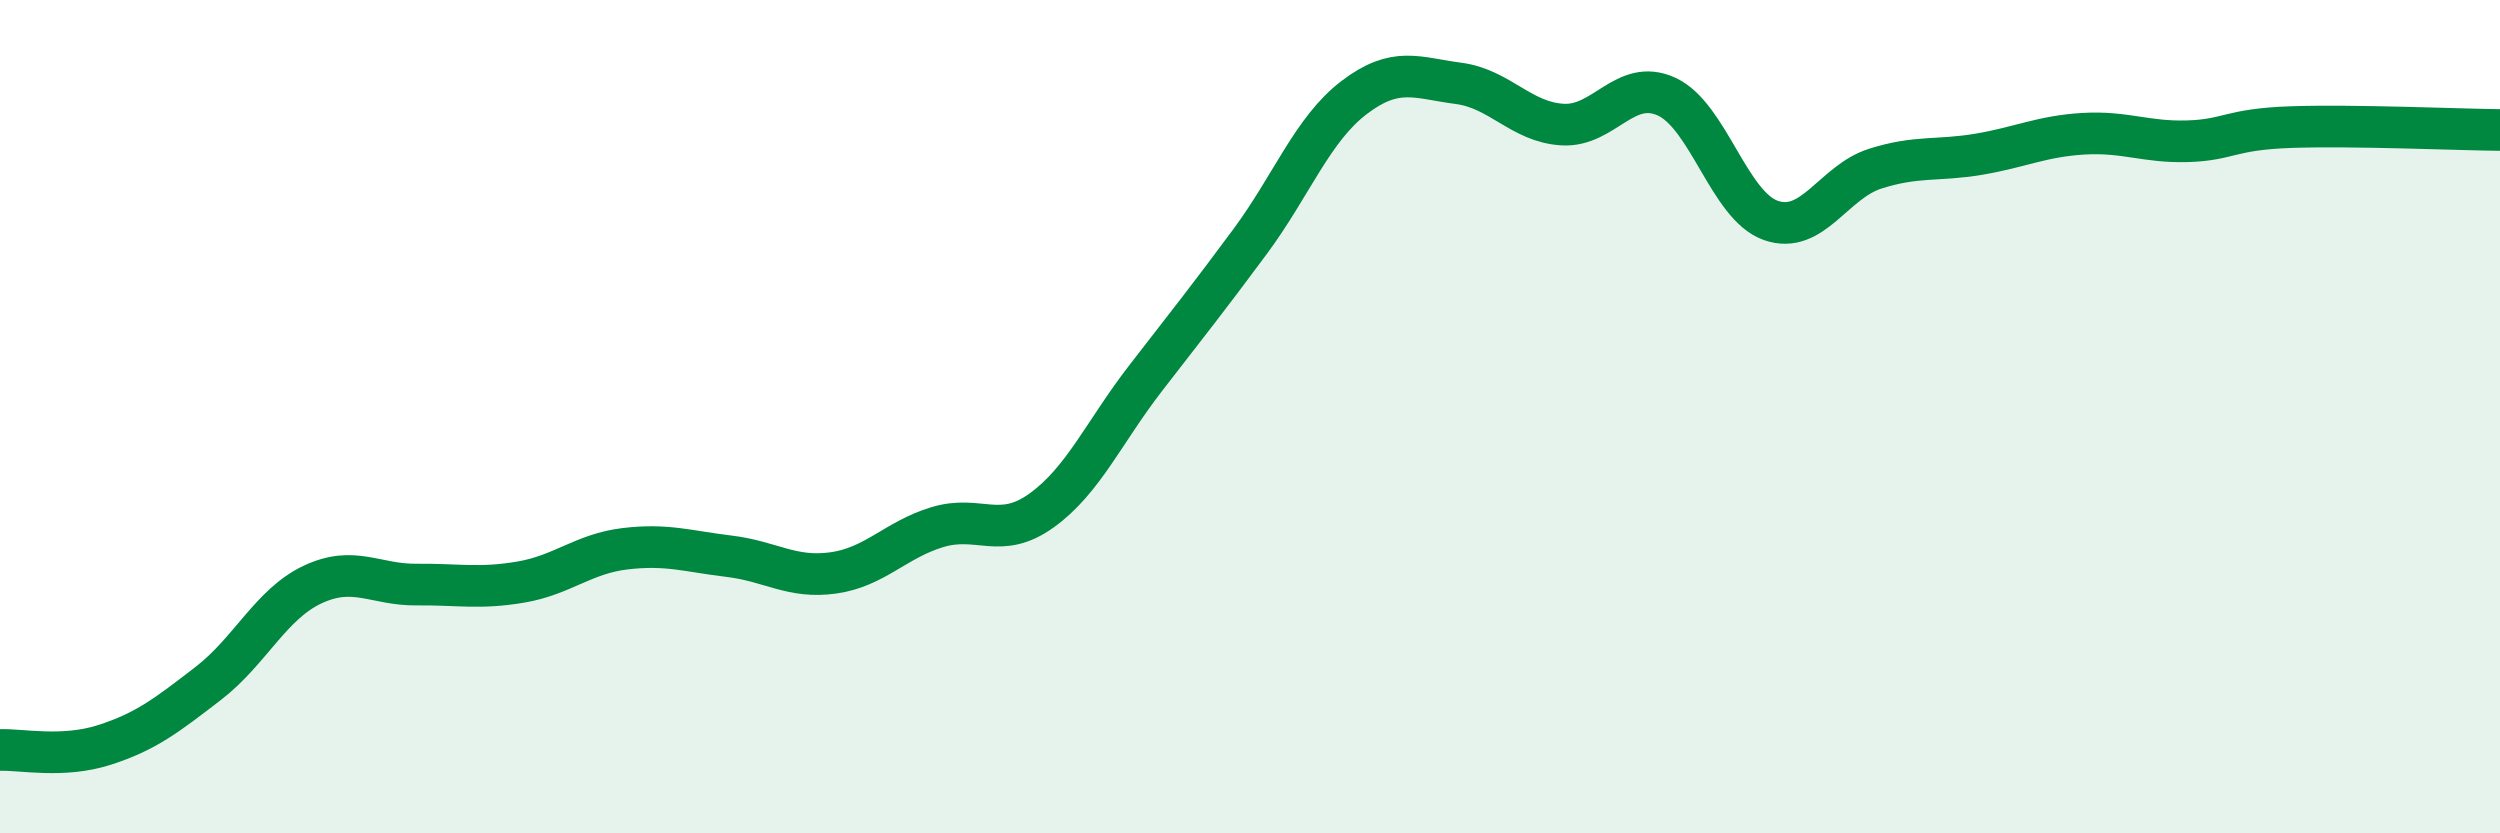 
    <svg width="60" height="20" viewBox="0 0 60 20" xmlns="http://www.w3.org/2000/svg">
      <path
        d="M 0,18 C 0.5,17.98 1.5,18.2 2.5,17.88 C 3.5,17.56 4,17.17 5,16.4 C 6,15.63 6.5,14.5 7.5,14.03 C 8.5,13.56 9,14.04 10,14.03 C 11,14.02 11.5,14.14 12.5,13.97 C 13.5,13.8 14,13.29 15,13.17 C 16,13.05 16.5,13.23 17.5,13.35 C 18.5,13.47 19,13.89 20,13.75 C 21,13.61 21.5,12.95 22.5,12.65 C 23.5,12.35 24,12.97 25,12.25 C 26,11.53 26.5,10.36 27.5,9.07 C 28.5,7.78 29,7.15 30,5.8 C 31,4.45 31.5,3.1 32.5,2.34 C 33.5,1.58 34,1.87 35,2 C 36,2.13 36.5,2.93 37.5,2.99 C 38.5,3.05 39,1.86 40,2.32 C 41,2.78 41.5,4.94 42.5,5.29 C 43.5,5.64 44,4.37 45,4.05 C 46,3.73 46.5,3.87 47.5,3.7 C 48.5,3.53 49,3.27 50,3.21 C 51,3.15 51.5,3.42 52.5,3.39 C 53.5,3.36 53.5,3.1 55,3.05 C 56.5,3 59,3.11 60,3.12L60 20L0 20Z"
        fill="#008740"
        opacity="0.1"
        stroke-linecap="round"
        stroke-linejoin="round"
      />
      <path
        d="M 0,18 C 0.5,17.98 1.5,18.2 2.5,17.88 C 3.5,17.56 4,17.17 5,16.4 C 6,15.63 6.5,14.5 7.5,14.03 C 8.5,13.56 9,14.04 10,14.03 C 11,14.02 11.5,14.14 12.5,13.97 C 13.5,13.8 14,13.29 15,13.17 C 16,13.05 16.5,13.23 17.5,13.35 C 18.5,13.47 19,13.89 20,13.75 C 21,13.61 21.5,12.95 22.5,12.65 C 23.5,12.35 24,12.97 25,12.25 C 26,11.53 26.5,10.36 27.5,9.07 C 28.5,7.78 29,7.15 30,5.8 C 31,4.45 31.5,3.1 32.5,2.34 C 33.5,1.58 34,1.87 35,2 C 36,2.13 36.5,2.93 37.5,2.99 C 38.5,3.05 39,1.86 40,2.32 C 41,2.78 41.5,4.94 42.5,5.29 C 43.5,5.64 44,4.37 45,4.05 C 46,3.73 46.5,3.87 47.5,3.7 C 48.5,3.53 49,3.27 50,3.21 C 51,3.15 51.5,3.42 52.5,3.39 C 53.5,3.36 53.5,3.1 55,3.05 C 56.5,3 59,3.11 60,3.12"
        stroke="#008740"
        stroke-width="1"
        fill="none"
        stroke-linecap="round"
        stroke-linejoin="round"
      />
    </svg>
  